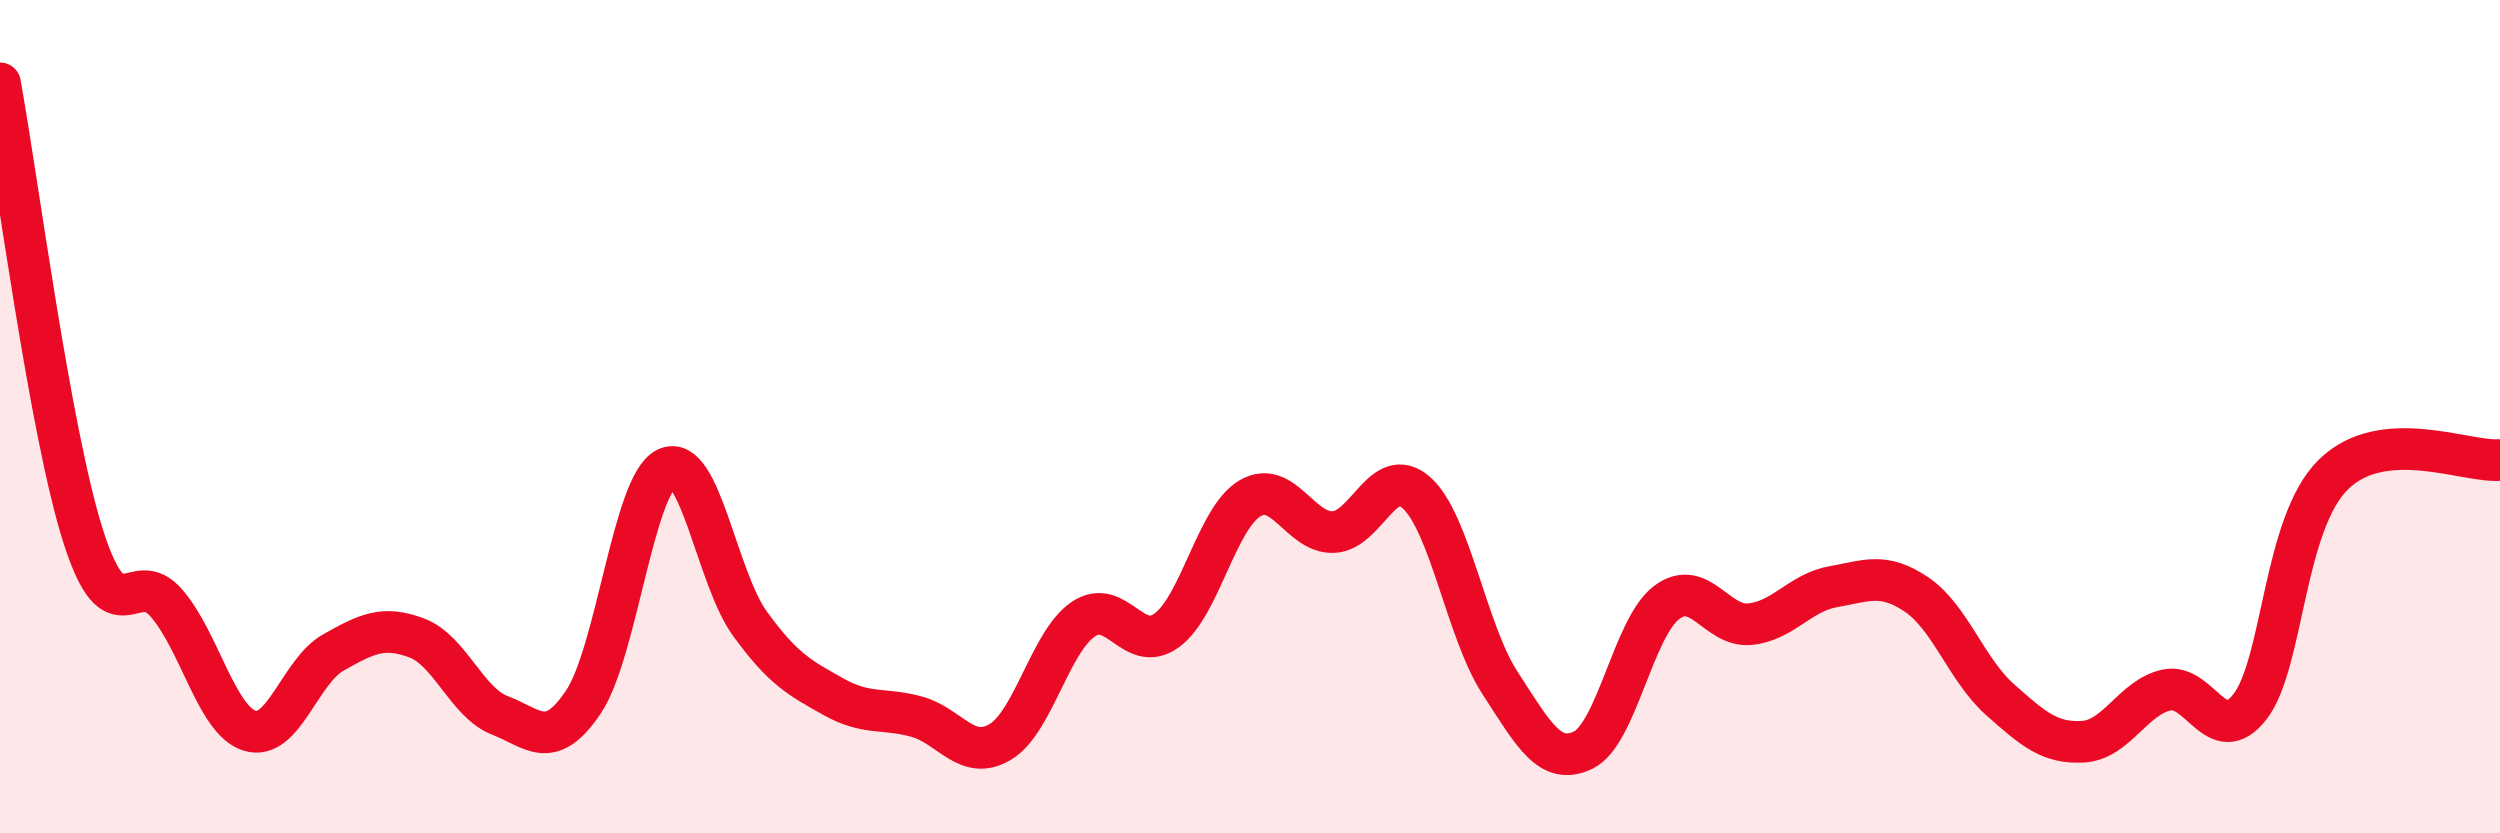 
    <svg width="60" height="20" viewBox="0 0 60 20" xmlns="http://www.w3.org/2000/svg">
      <path
        d="M 0,2 C 0.4,4.18 1.2,10.38 2,12.88 C 2.8,15.38 3.2,13.55 4,14.48 C 4.8,15.41 5.2,17.3 6,17.54 C 6.8,17.78 7.2,16.11 8,15.66 C 8.8,15.21 9.2,15.01 10,15.31 C 10.8,15.61 11.2,16.86 12,17.17 C 12.8,17.48 13.2,18.04 14,16.85 C 14.8,15.66 15.2,11.62 16,11.24 C 16.8,10.86 17.2,13.87 18,14.97 C 18.8,16.07 19.2,16.27 20,16.72 C 20.8,17.17 21.2,16.98 22,17.2 C 22.8,17.42 23.2,18.28 24,17.81 C 24.8,17.34 25.2,15.4 26,14.86 C 26.8,14.32 27.2,15.71 28,15.13 C 28.8,14.55 29.2,12.43 30,11.96 C 30.8,11.49 31.2,12.8 32,12.77 C 32.8,12.74 33.2,11.11 34,11.83 C 34.8,12.55 35.2,15.16 36,16.39 C 36.8,17.62 37.2,18.39 38,18 C 38.8,17.61 39.2,15.06 40,14.46 C 40.8,13.86 41.2,15.06 42,14.98 C 42.8,14.9 43.2,14.22 44,14.08 C 44.8,13.94 45.2,13.73 46,14.27 C 46.8,14.81 47.2,16.08 48,16.79 C 48.8,17.5 49.2,17.85 50,17.8 C 50.8,17.75 51.2,16.73 52,16.56 C 52.8,16.39 53.2,17.99 54,16.96 C 54.8,15.93 54.8,12.57 56,11.39 C 57.2,10.21 59.2,11.11 60,11.04L60 20L0 20Z"
        fill="#EB0A25"
        opacity="0.1"
        stroke-linecap="round"
        stroke-linejoin="round"
      />
      <path
        d="M 0,2 C 0.4,4.18 1.2,10.38 2,12.88 C 2.8,15.38 3.2,13.55 4,14.48 C 4.8,15.41 5.2,17.3 6,17.54 C 6.8,17.78 7.2,16.11 8,15.66 C 8.8,15.21 9.2,15.01 10,15.31 C 10.8,15.61 11.2,16.86 12,17.17 C 12.8,17.48 13.2,18.04 14,16.85 C 14.8,15.66 15.2,11.62 16,11.24 C 16.8,10.86 17.2,13.87 18,14.97 C 18.8,16.07 19.2,16.27 20,16.72 C 20.8,17.17 21.2,16.98 22,17.2 C 22.8,17.42 23.2,18.28 24,17.81 C 24.8,17.34 25.2,15.4 26,14.86 C 26.8,14.32 27.2,15.71 28,15.13 C 28.8,14.55 29.2,12.43 30,11.96 C 30.8,11.49 31.2,12.8 32,12.77 C 32.8,12.74 33.2,11.11 34,11.83 C 34.8,12.55 35.2,15.16 36,16.39 C 36.8,17.62 37.2,18.39 38,18 C 38.8,17.61 39.2,15.06 40,14.46 C 40.8,13.86 41.2,15.06 42,14.98 C 42.8,14.9 43.2,14.22 44,14.08 C 44.8,13.94 45.2,13.73 46,14.27 C 46.8,14.81 47.2,16.08 48,16.79 C 48.8,17.5 49.2,17.85 50,17.8 C 50.8,17.75 51.2,16.73 52,16.56 C 52.8,16.39 53.2,17.99 54,16.96 C 54.8,15.93 54.8,12.57 56,11.39 C 57.2,10.21 59.2,11.11 60,11.04"
        stroke="#EB0A25"
        stroke-width="1"
        fill="none"
        stroke-linecap="round"
        stroke-linejoin="round"
      />
    </svg>
  